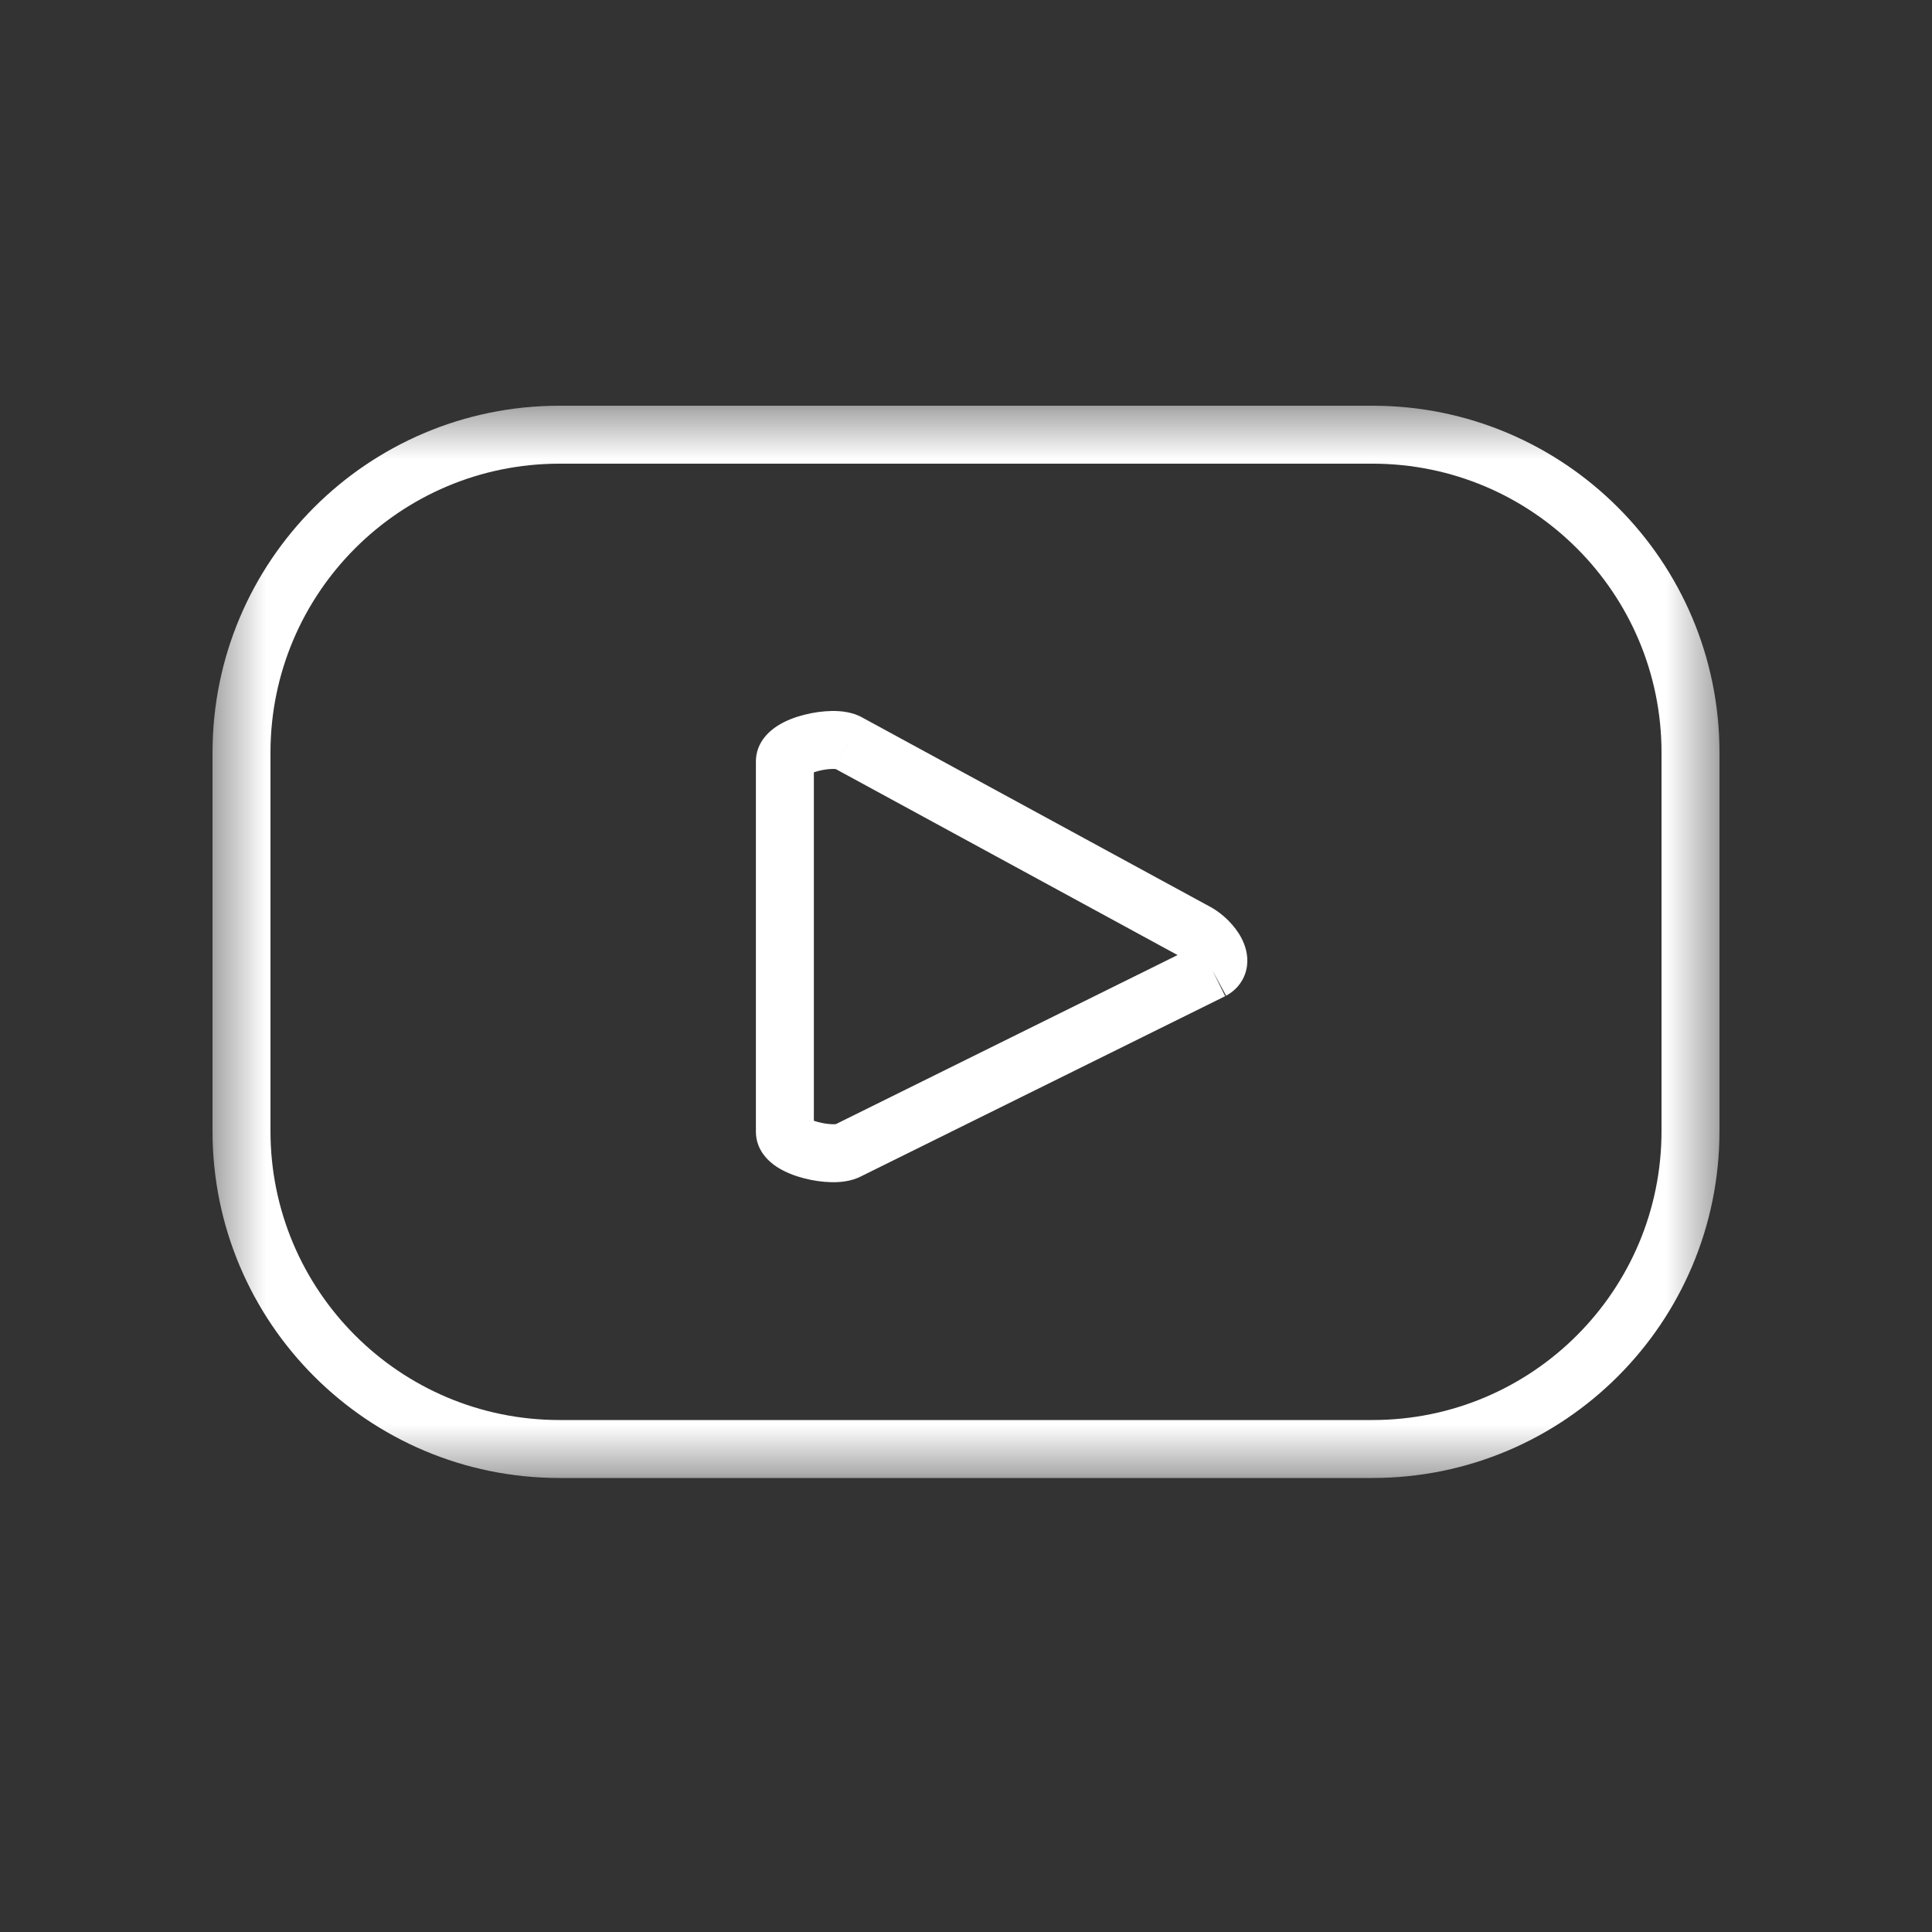 <svg width="40" height="40" viewBox="0 0 40 40" fill="none" xmlns="http://www.w3.org/2000/svg">
<rect x="0" y="0" width="40" height="40" fill="#333333" stroke="none"/>
<mask id="mask0_125_6003" style="mask-type:alpha" maskUnits="userSpaceOnUse" x="0" y="0" width="40" height="40">
<rect width="40" height="40" fill="#D9D9D9"/>
</mask>
<g mask="url(#mask0_125_6003)">
<mask id="mask1_125_6003" style="mask-type:luminance" maskUnits="userSpaceOnUse" x="4" y="8" width="32" height="23">
<path fill-rule="evenodd" clip-rule="evenodd" d="M5 9H35V30H5V9Z" fill="white" stroke="white" stroke-width="1.2"/>
</mask>
<g mask="url(#mask1_125_6003)">
<path d="M17.551 23.822L17.285 23.284L17.275 23.289L17.266 23.294L17.551 23.822ZM17.559 15.379L17.262 15.9L17.273 15.906L17.559 15.379ZM24.786 19.311L25.083 18.789L25.073 18.784L24.786 19.311ZM24.834 19.549L17.285 23.284L17.817 24.36L25.366 20.625L24.834 19.549ZM17.266 23.294C17.31 23.27 17.334 23.27 17.317 23.272C17.304 23.274 17.277 23.277 17.236 23.276C17.151 23.274 17.045 23.259 16.942 23.232C16.834 23.204 16.767 23.172 16.741 23.155C16.729 23.147 16.748 23.157 16.775 23.193C16.805 23.233 16.85 23.315 16.85 23.431H15.65C15.65 23.83 15.938 24.064 16.082 24.158C16.255 24.271 16.457 24.346 16.637 24.393C16.823 24.442 17.023 24.472 17.21 24.476C17.373 24.479 17.621 24.466 17.836 24.35L17.266 23.294ZM16.85 23.431V15.765H15.65V23.431H16.85ZM16.85 15.765C16.85 15.88 16.806 15.961 16.776 16.001C16.75 16.037 16.73 16.047 16.742 16.039C16.768 16.022 16.836 15.99 16.944 15.962C17.047 15.935 17.153 15.921 17.237 15.92C17.278 15.92 17.305 15.923 17.316 15.925C17.332 15.927 17.306 15.926 17.262 15.9L17.857 14.858C17.64 14.734 17.387 14.718 17.223 14.72C17.033 14.723 16.831 14.752 16.644 14.8C16.462 14.847 16.257 14.922 16.084 15.036C15.937 15.132 15.65 15.366 15.65 15.765H16.85ZM17.273 15.906L24.499 19.838L25.073 18.784L17.846 14.852L17.273 15.906ZM24.489 19.832C24.512 19.845 24.546 19.87 24.58 19.905C24.615 19.939 24.634 19.968 24.639 19.978C24.649 19.997 24.615 19.945 24.628 19.844C24.635 19.787 24.657 19.724 24.698 19.665C24.739 19.608 24.784 19.576 24.815 19.559L25.385 20.615C25.618 20.489 25.783 20.27 25.818 19.996C25.848 19.761 25.773 19.557 25.704 19.424C25.565 19.158 25.322 18.926 25.083 18.789L24.489 19.832ZM35.6 15.583C35.6 11.616 32.384 8.4 28.417 8.4V9.6C31.722 9.6 34.4 12.279 34.4 15.583H35.6ZM28.417 8.4H11.583V9.6H28.417V8.4ZM11.583 8.4C7.616 8.4 4.4 11.616 4.4 15.583H5.6C5.6 12.279 8.278 9.6 11.583 9.6V8.4ZM4.4 15.583V23.417H5.6V15.583H4.4ZM4.4 23.417C4.4 27.384 7.616 30.6 11.583 30.6V29.4C8.278 29.4 5.6 26.721 5.6 23.417H4.4ZM11.583 30.6H28.417V29.4H11.583V30.6ZM28.417 30.6C32.384 30.6 35.6 27.384 35.6 23.417H34.4C34.4 26.721 31.722 29.4 28.417 29.4V30.6ZM35.6 23.417V15.583H34.4V23.417H35.6Z" fill="white"/>
</g>
</g>
</svg>
